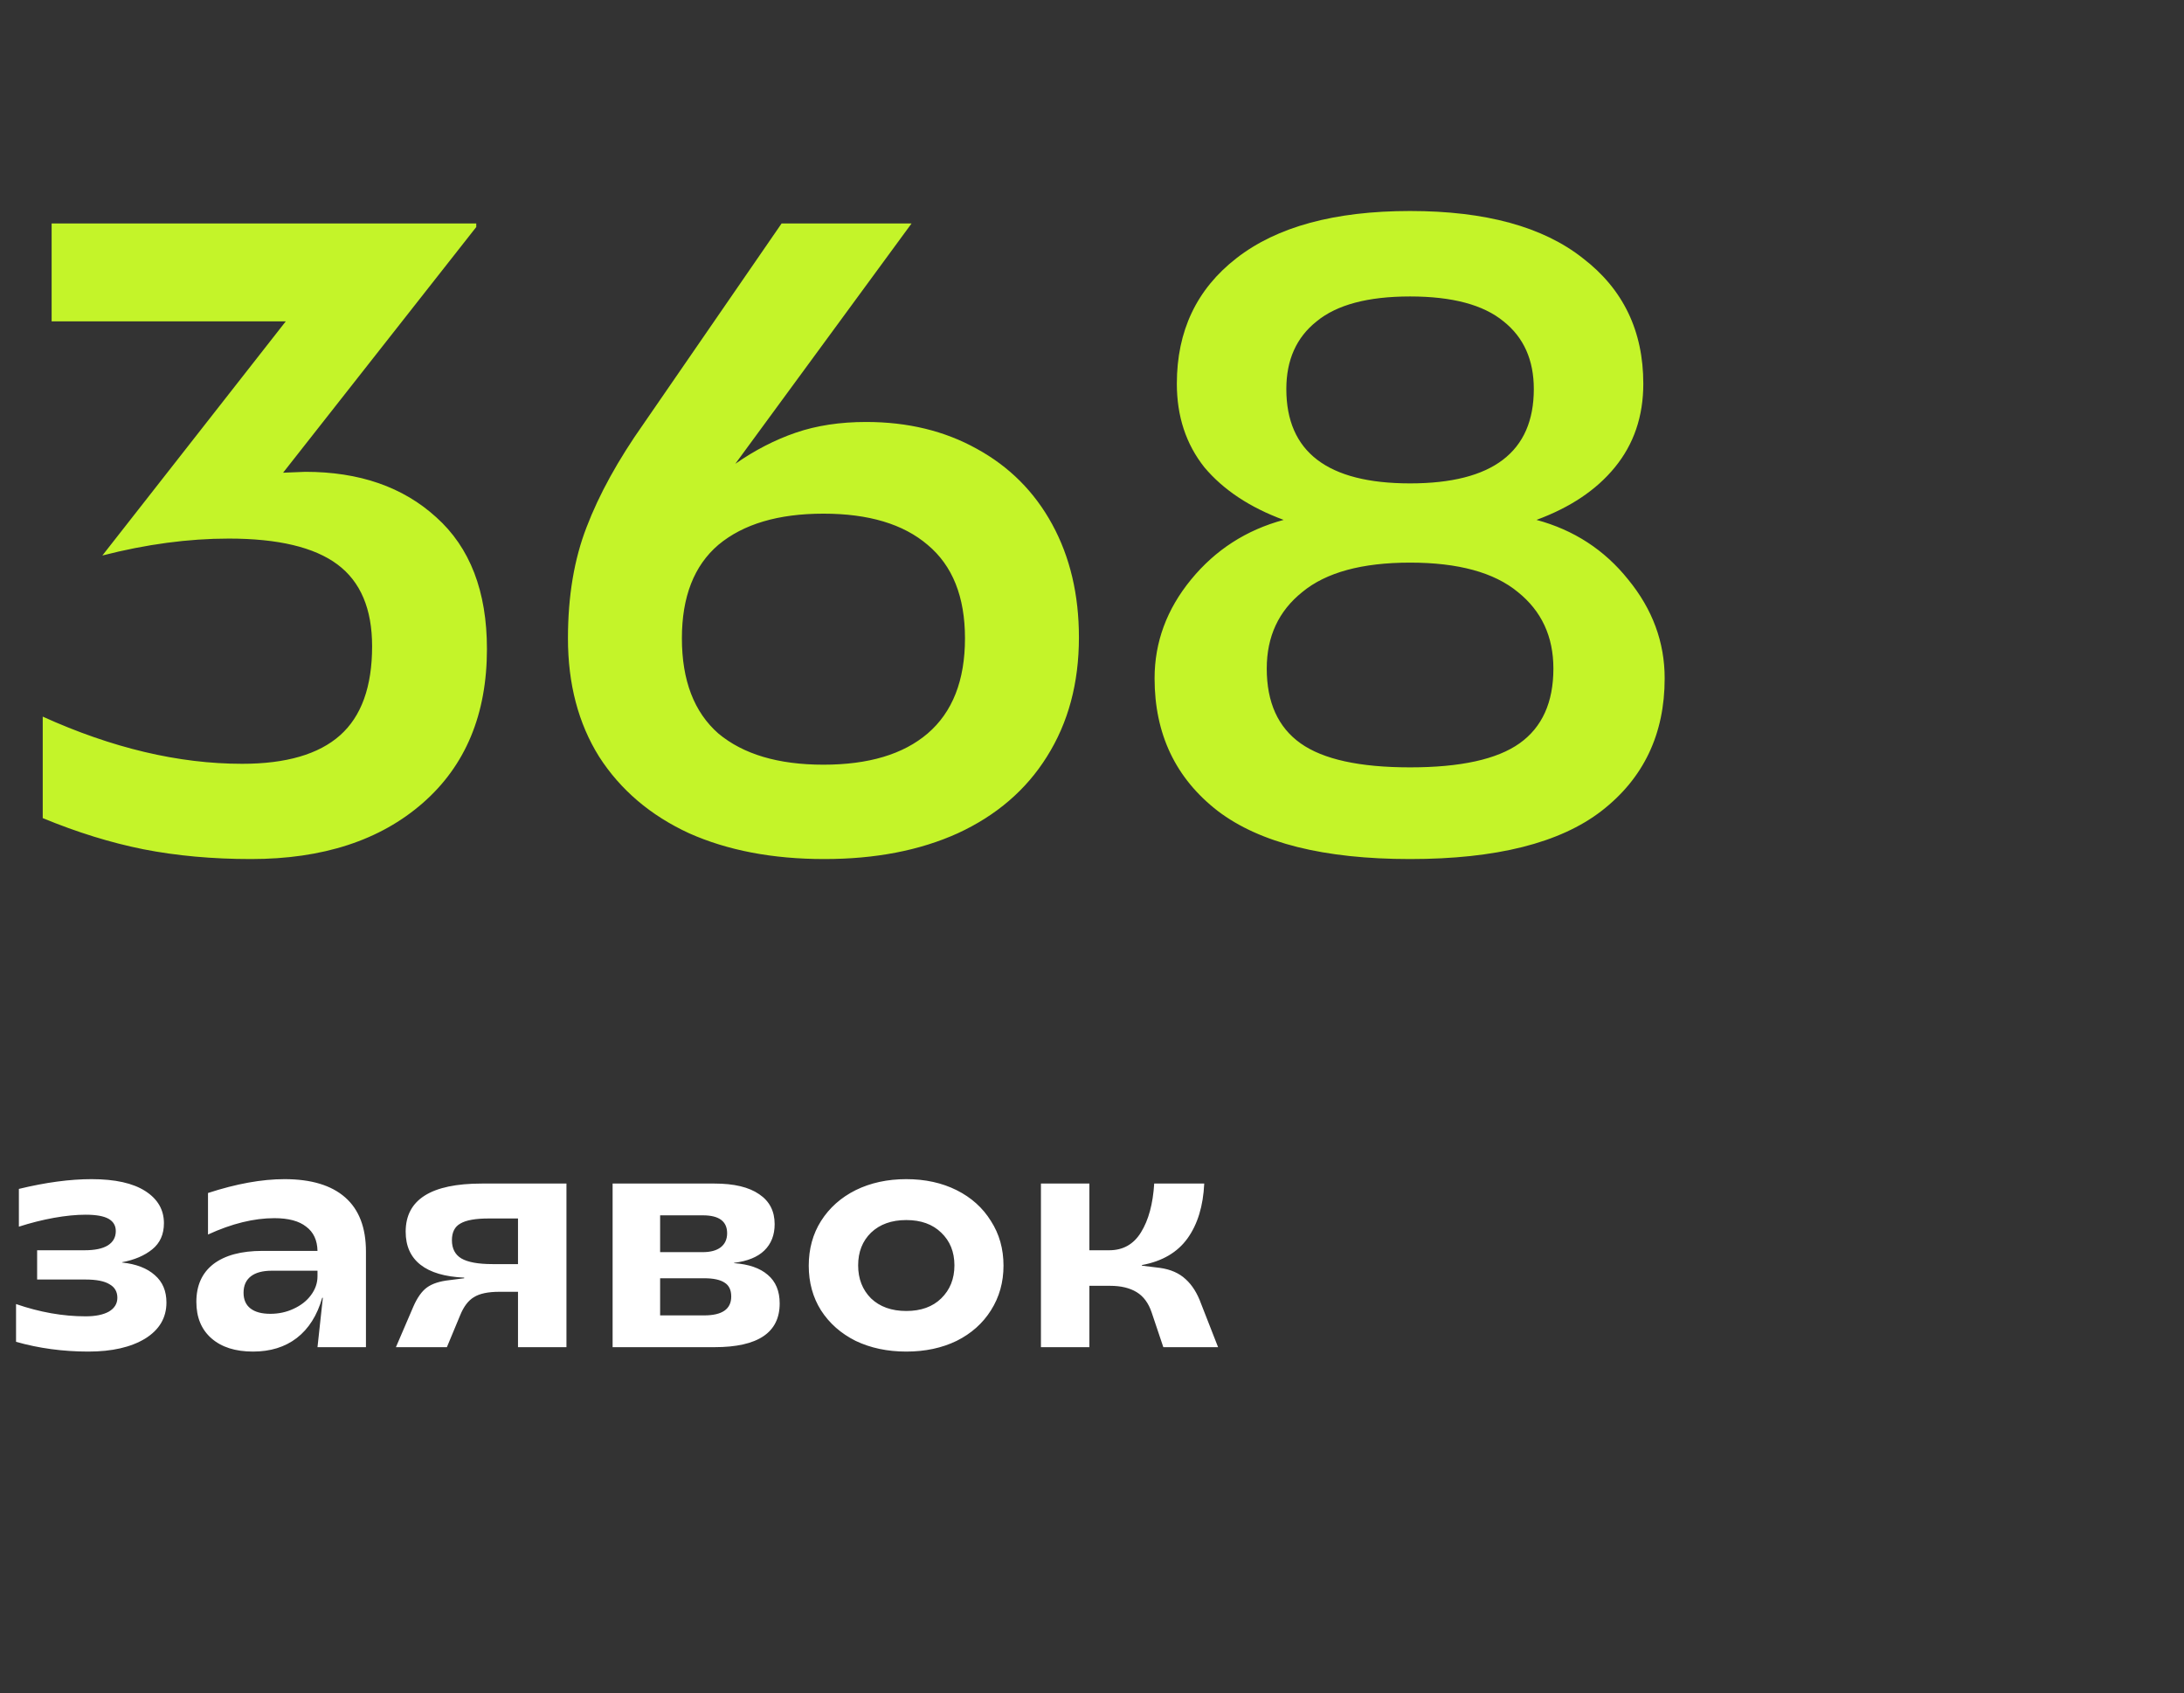 <?xml version="1.0" encoding="UTF-8"?> <svg xmlns="http://www.w3.org/2000/svg" width="356" height="276" viewBox="0 0 356 276" fill="none"><rect x="0" y="0" width="356" height="276" fill="#333333" stroke="none"/><path d="M40.92 140.031C34.632 140.031 28.779 139.499 23.362 138.435C18.042 137.371 12.576 135.678 6.965 133.357V116.814C18.284 121.942 29.118 124.505 39.469 124.505C46.628 124.505 51.948 122.957 55.431 119.862C58.913 116.766 60.655 111.929 60.655 105.351C60.655 99.257 58.768 94.806 54.995 92.001C51.223 89.196 45.322 87.793 37.292 87.793C30.714 87.793 23.846 88.712 16.687 90.55L46.579 52.387H8.416V36.425H77.632V37.006L46.144 77.055L49.772 76.91C58.575 76.91 65.685 79.377 71.102 84.311C76.616 89.244 79.373 96.403 79.373 105.786C79.373 116.427 75.891 124.795 68.926 130.89C61.961 136.984 52.625 140.031 40.92 140.031ZM134.369 140.031C125.953 140.031 118.601 138.629 112.313 135.823C106.025 132.921 101.139 128.762 97.657 123.344C94.271 117.927 92.578 111.494 92.578 104.045C92.578 97.177 93.594 91.13 95.625 85.907C97.657 80.586 100.752 74.975 104.912 69.074L127.404 36.425H148.589L119.858 75.604C123.051 73.379 126.34 71.686 129.725 70.525C133.111 69.365 136.932 68.784 141.189 68.784C147.961 68.784 153.958 70.235 159.182 73.137C164.503 76.039 168.614 80.151 171.516 85.471C174.418 90.792 175.869 96.935 175.869 103.9C175.869 111.349 174.128 117.83 170.646 123.344C167.26 128.762 162.423 132.921 156.135 135.823C149.944 138.629 142.688 140.031 134.369 140.031ZM134.224 124.65C141.576 124.65 147.235 122.957 151.201 119.571C155.264 116.089 157.296 110.913 157.296 104.045C157.296 97.273 155.264 92.195 151.201 88.809C147.235 85.423 141.576 83.73 134.224 83.73C126.872 83.73 121.164 85.423 117.101 88.809C113.135 92.195 111.152 97.273 111.152 104.045C111.152 110.913 113.135 116.089 117.101 119.571C121.164 122.957 126.872 124.65 134.224 124.65ZM229.847 140.031C215.82 140.031 205.372 137.42 198.504 132.196C191.635 126.875 188.201 119.668 188.201 110.575C188.201 104.674 190.184 99.305 194.151 94.468C198.117 89.631 203.147 86.39 209.242 84.746C203.728 82.714 199.423 79.861 196.327 76.184C193.328 72.412 191.829 67.865 191.829 62.544C191.829 53.935 195.07 47.115 201.551 42.084C208.129 36.957 217.561 34.394 229.847 34.394C242.133 34.394 251.516 36.957 257.998 42.084C264.576 47.115 267.865 53.935 267.865 62.544C267.865 67.865 266.317 72.412 263.221 76.184C260.223 79.861 255.966 82.714 250.452 84.746C256.547 86.39 261.529 89.631 265.398 94.468C269.364 99.305 271.347 104.674 271.347 110.575C271.347 119.668 267.913 126.875 261.045 132.196C254.273 137.42 243.874 140.031 229.847 140.031ZM229.847 125.085C238.07 125.085 244.019 123.78 247.695 121.168C251.371 118.556 253.209 114.493 253.209 108.979C253.209 103.755 251.274 99.595 247.405 96.499C243.535 93.307 237.683 91.711 229.847 91.711C222.011 91.711 216.159 93.307 212.289 96.499C208.419 99.595 206.485 103.755 206.485 108.979C206.485 114.493 208.323 118.556 211.999 121.168C215.675 123.78 221.624 125.085 229.847 125.085ZM229.847 78.796C243.293 78.796 250.017 73.669 250.017 63.415C250.017 58.675 248.372 54.999 245.083 52.387C241.794 49.678 236.715 48.324 229.847 48.324C222.979 48.324 217.9 49.678 214.611 52.387C211.322 54.999 209.677 58.675 209.677 63.415C209.677 73.669 216.4 78.796 229.847 78.796Z" fill="#C4F429"></path><path d="M14.412 220.316C10.275 220.316 6.343 219.786 2.616 218.726V212.571C6.479 213.905 10.258 214.571 13.95 214.571C15.557 214.571 16.822 214.315 17.745 213.802C18.669 213.255 19.13 212.503 19.13 211.546C19.13 210.554 18.703 209.819 17.848 209.34C17.027 208.827 15.711 208.571 13.899 208.571H6.052V203.801H13.796C15.438 203.801 16.686 203.545 17.54 203.032C18.429 202.485 18.874 201.698 18.874 200.673C18.874 199.784 18.48 199.117 17.694 198.672C16.908 198.228 15.66 198.006 13.95 198.006C12.412 198.006 10.685 198.177 8.77 198.519C6.89 198.86 4.992 199.339 3.077 199.955V193.8C7.454 192.74 11.403 192.21 14.925 192.21C18.754 192.21 21.677 192.86 23.695 194.159C25.712 195.458 26.721 197.202 26.721 199.39C26.721 201.203 26.088 202.622 24.823 203.647C23.558 204.673 21.917 205.374 19.899 205.75V205.801C22.19 206.041 23.968 206.725 25.233 207.853C26.498 208.947 27.131 210.434 27.131 212.315C27.131 214.811 25.968 216.777 23.643 218.213C21.318 219.615 18.241 220.316 14.412 220.316ZM41.239 220.316C38.367 220.316 36.11 219.598 34.469 218.162C32.828 216.726 32.007 214.742 32.007 212.212C32.007 209.545 32.931 207.494 34.777 206.058C36.657 204.622 39.324 203.904 42.778 203.904H51.753C51.719 202.16 51.103 200.844 49.907 199.955C48.744 199.031 47.017 198.57 44.727 198.57C41.376 198.57 37.769 199.459 33.905 201.237V194.467C38.521 192.962 42.675 192.21 46.368 192.21C50.71 192.21 54.01 193.202 56.266 195.185C58.523 197.168 59.651 200.108 59.651 204.006V219.598H51.753L52.625 211.546H52.522C51.702 214.418 50.317 216.606 48.368 218.11C46.453 219.581 44.077 220.316 41.239 220.316ZM44.06 214.161C45.428 214.161 46.693 213.888 47.855 213.341C49.052 212.794 49.992 212.058 50.676 211.135C51.394 210.178 51.753 209.152 51.753 208.058V207.135H44.316C42.812 207.135 41.666 207.443 40.88 208.058C40.094 208.673 39.7 209.562 39.7 210.725C39.7 211.853 40.077 212.708 40.829 213.289C41.581 213.871 42.658 214.161 44.06 214.161ZM67.357 213.033C68.007 211.528 68.759 210.469 69.614 209.853C70.469 209.238 71.682 208.844 73.255 208.673L75.666 208.366V208.263C72.52 208.126 70.144 207.425 68.537 206.16C66.93 204.895 66.126 203.1 66.126 200.775C66.126 195.544 70.263 192.928 78.538 192.928H92.334V219.598H84.436V210.571H81.41C79.564 210.571 78.179 210.862 77.256 211.443C76.332 211.99 75.58 212.982 74.999 214.418L72.845 219.598H64.536L67.357 213.033ZM84.436 206.058V198.621H79.666C77.512 198.621 75.973 198.895 75.05 199.442C74.127 199.955 73.665 200.861 73.665 202.16C73.665 203.528 74.178 204.519 75.204 205.135C76.264 205.75 77.957 206.058 80.281 206.058H84.436ZM99.858 192.928H116.475C119.655 192.928 122.082 193.509 123.758 194.672C125.433 195.8 126.271 197.424 126.271 199.544C126.271 201.322 125.707 202.758 124.578 203.852C123.484 204.912 121.843 205.579 119.655 205.853V205.904C122.048 206.075 123.877 206.707 125.142 207.802C126.442 208.896 127.091 210.451 127.091 212.469C127.091 217.221 123.552 219.598 116.475 219.598H99.858V192.928ZM114.782 214.418C117.723 214.418 119.193 213.392 119.193 211.34C119.193 210.28 118.834 209.528 118.116 209.084C117.398 208.605 116.287 208.366 114.782 208.366H107.602V214.418H114.782ZM114.526 204.109C115.791 204.109 116.765 203.852 117.449 203.34C118.167 202.792 118.526 202.023 118.526 201.032C118.526 199.083 117.21 198.108 114.577 198.108H107.602V204.109H114.526ZM147.728 220.316C144.65 220.316 141.898 219.734 139.47 218.572C137.077 217.375 135.196 215.717 133.829 213.597C132.495 211.477 131.829 209.05 131.829 206.314C131.829 203.579 132.495 201.151 133.829 199.031C135.196 196.877 137.077 195.202 139.47 194.005C141.898 192.809 144.65 192.21 147.728 192.21C150.805 192.21 153.54 192.809 155.934 194.005C158.327 195.202 160.19 196.877 161.524 199.031C162.892 201.151 163.575 203.579 163.575 206.314C163.575 209.015 162.892 211.443 161.524 213.597C160.19 215.717 158.327 217.375 155.934 218.572C153.54 219.734 150.805 220.316 147.728 220.316ZM147.728 213.7C150.121 213.7 152.019 213.016 153.421 211.648C154.857 210.246 155.575 208.451 155.575 206.263C155.575 204.075 154.857 202.297 153.421 200.929C152.019 199.561 150.121 198.878 147.728 198.878C145.334 198.878 143.419 199.561 141.983 200.929C140.582 202.297 139.881 204.075 139.881 206.263C139.881 208.451 140.582 210.246 141.983 211.648C143.419 213.016 145.334 213.7 147.728 213.7ZM187.73 213.956C187.217 212.417 186.396 211.306 185.268 210.622C184.14 209.939 182.704 209.597 180.96 209.597H177.575V219.598H169.677V192.928H177.575V203.801H180.806C183.063 203.801 184.789 202.827 185.986 200.878C187.217 198.895 187.935 196.245 188.14 192.928H196.295C196.124 196.587 195.218 199.561 193.577 201.852C191.935 204.143 189.456 205.596 186.14 206.212V206.314L189.063 206.673C190.807 206.913 192.209 207.528 193.269 208.52C194.329 209.477 195.166 210.81 195.782 212.52L198.551 219.598H189.627L187.73 213.956Z" fill="white"></path></svg> 